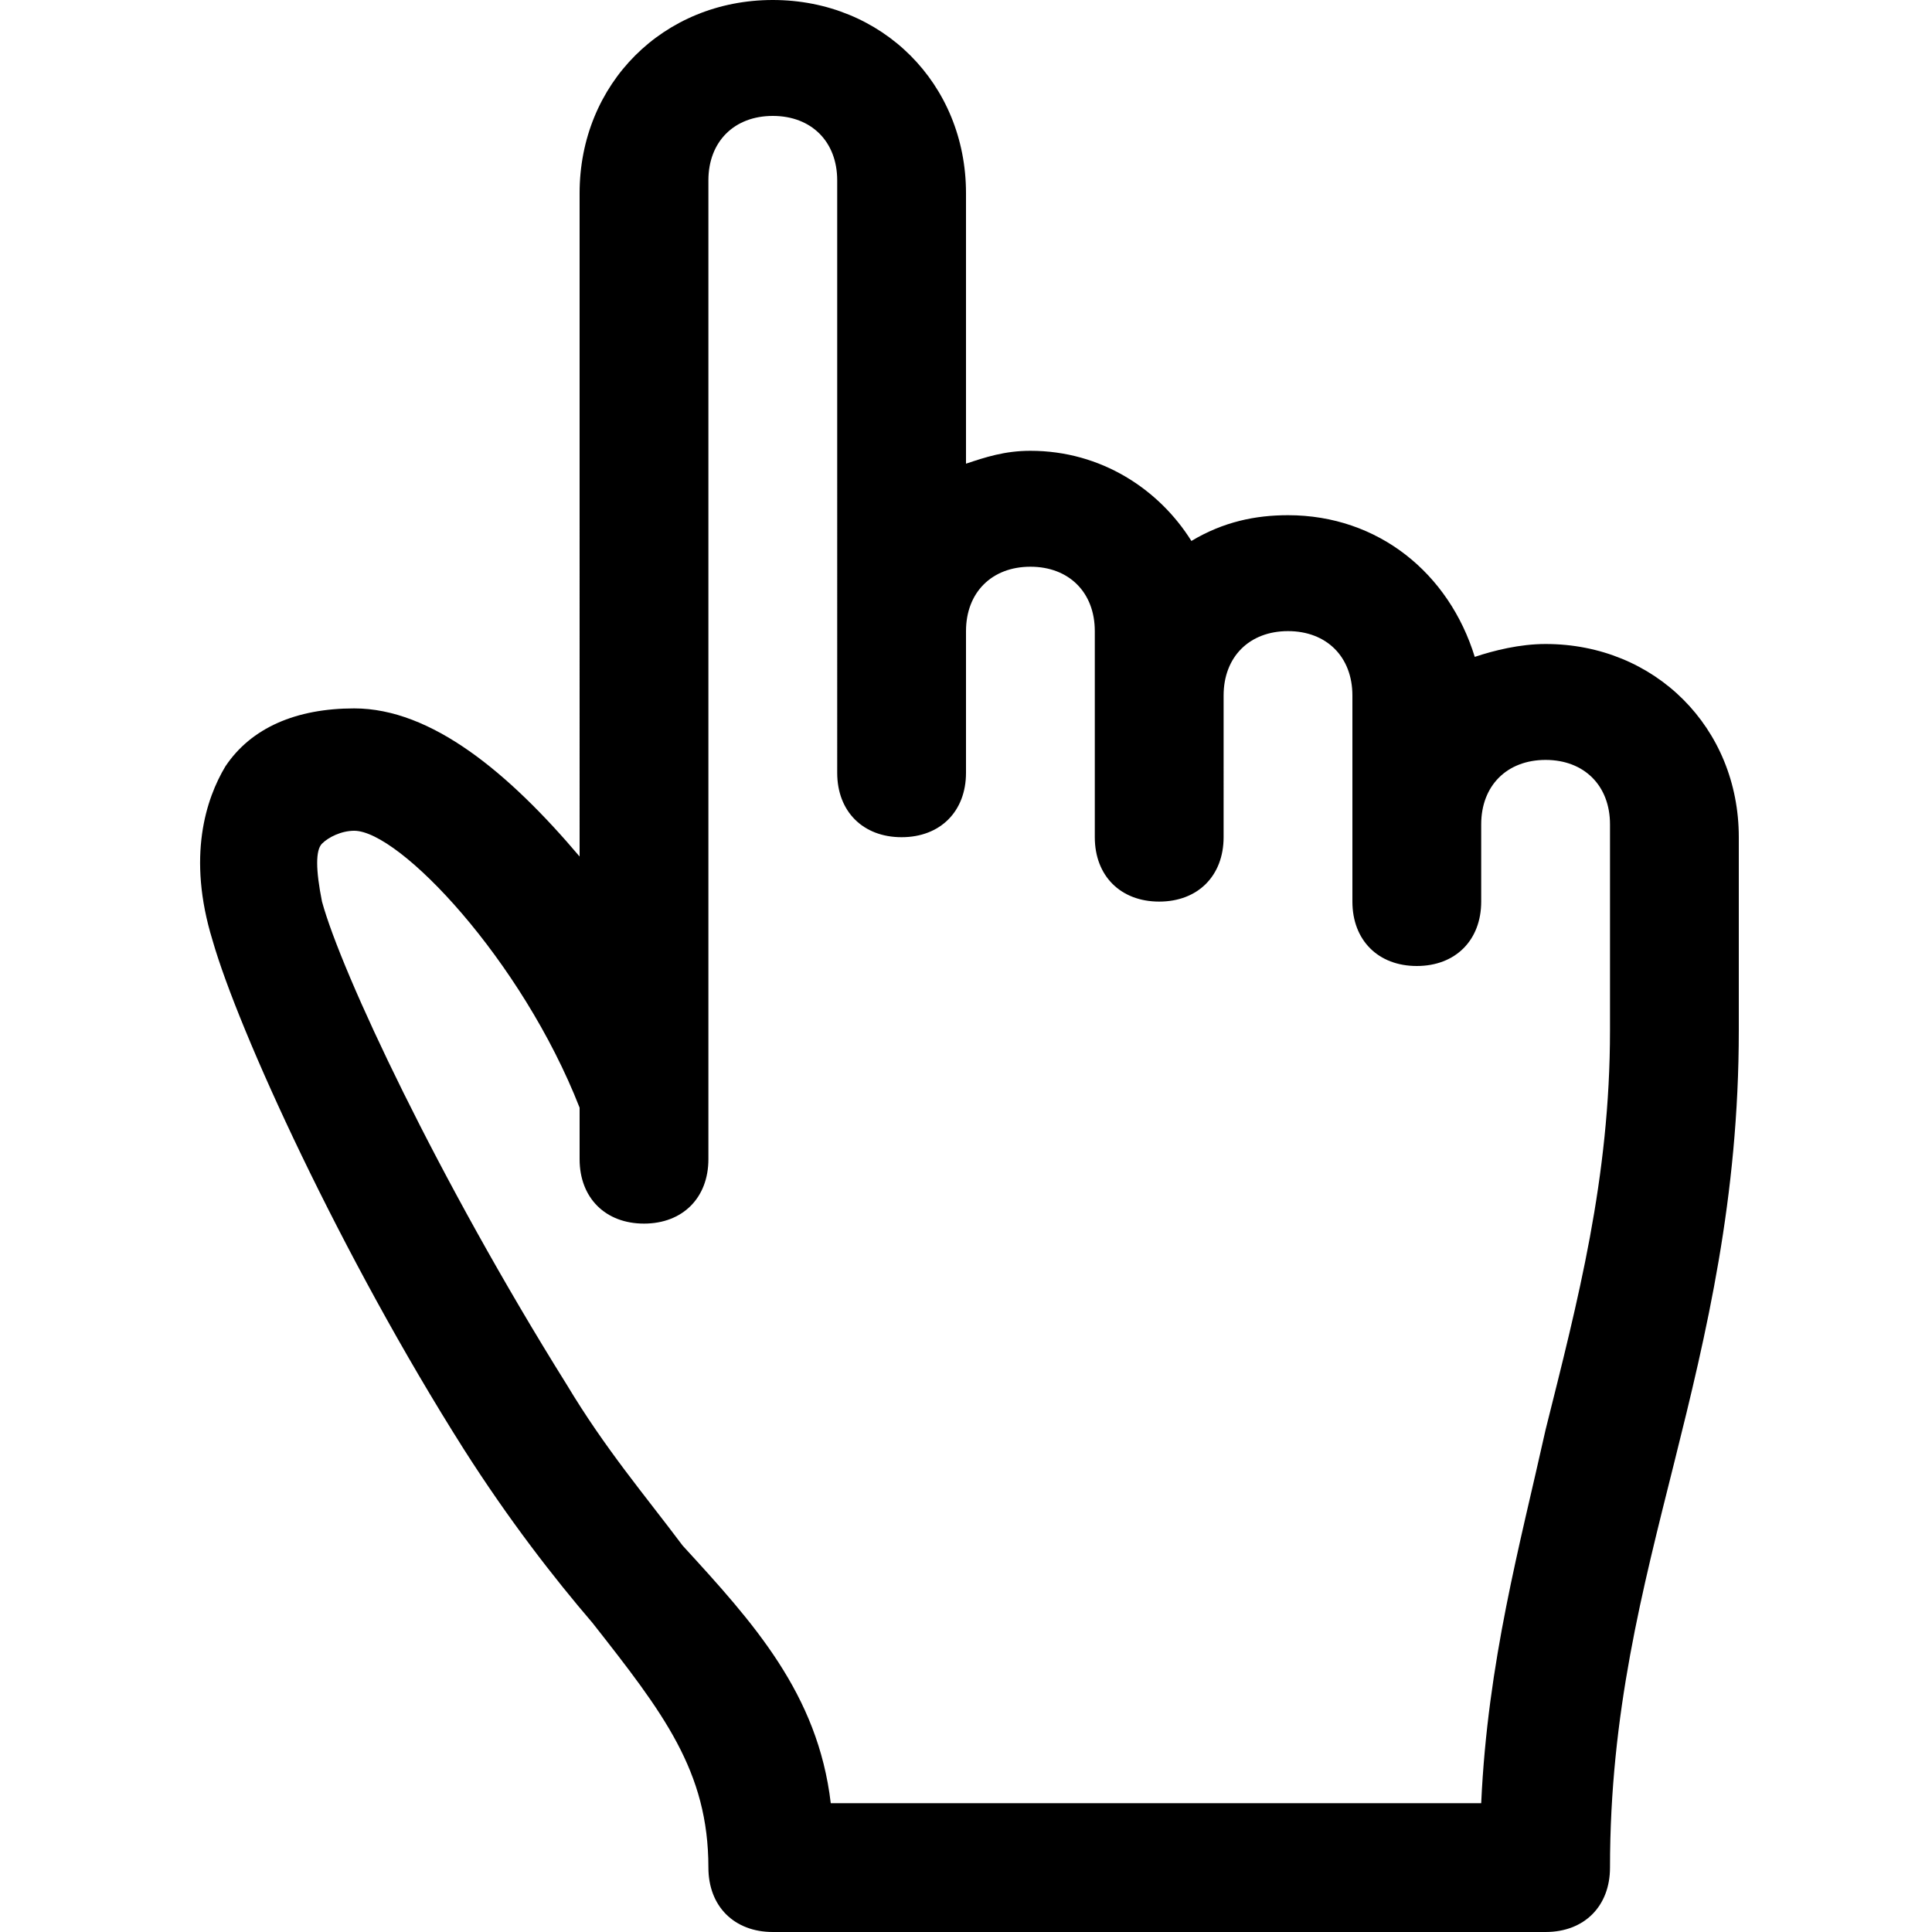<svg viewBox="0 0 30 30" xmlns="http://www.w3.org/2000/svg"><path d="M24 30H12c-.6 0-1-.4-1-1 0-1.5-.7-2.4-1.8-3.8-.6-.7-1.3-1.6-2-2.7-1.9-3-3.5-6.5-3.9-7.9-.4-1.3-.1-2.2.2-2.7.4-.6 1.1-.9 2-.9 1.2 0 2.4 1 3.5 2.3V3c0-1.7 1.3-3 3-3s3 1.3 3 3v4.2c.3-.1.6-.2 1-.2 1.1 0 2 .6 2.5 1.4.5-.3 1-.4 1.5-.4 1.4 0 2.5.9 2.9 2.2.3-.1.7-.2 1.1-.2 1.7 0 3 1.3 3 3v3c0 2.6-.5 4.7-1 6.7s-1 3.9-1 6.3c0 .6-.4 1-1 1zm-11.1-2H23c.1-2.2.6-4 1-5.8.5-2 1-3.9 1-6.2v-3.2c0-.6-.4-1-1-1s-1 .4-1 1V14c0 .6-.4 1-1 1s-1-.4-1-1v-3.2c0-.6-.4-1-1-1s-1 .4-1 1V13c0 .6-.4 1-1 1s-1-.4-1-1V9.8c0-.6-.4-1-1-1s-1 .4-1 1V12c0 .6-.4 1-1 1s-1-.4-1-1V2.8c0-.6-.4-1-1-1s-1 .4-1 1V18c0 .6-.4 1-1 1s-1-.4-1-1v-.8c-.9-2.3-2.8-4.3-3.5-4.3-.2 0-.4.1-.5.2s-.1.4 0 .9c.3 1.1 1.8 4.3 3.8 7.5.6 1 1.2 1.7 1.8 2.5 1.1 1.2 2.1 2.3 2.3 4z"/></svg>